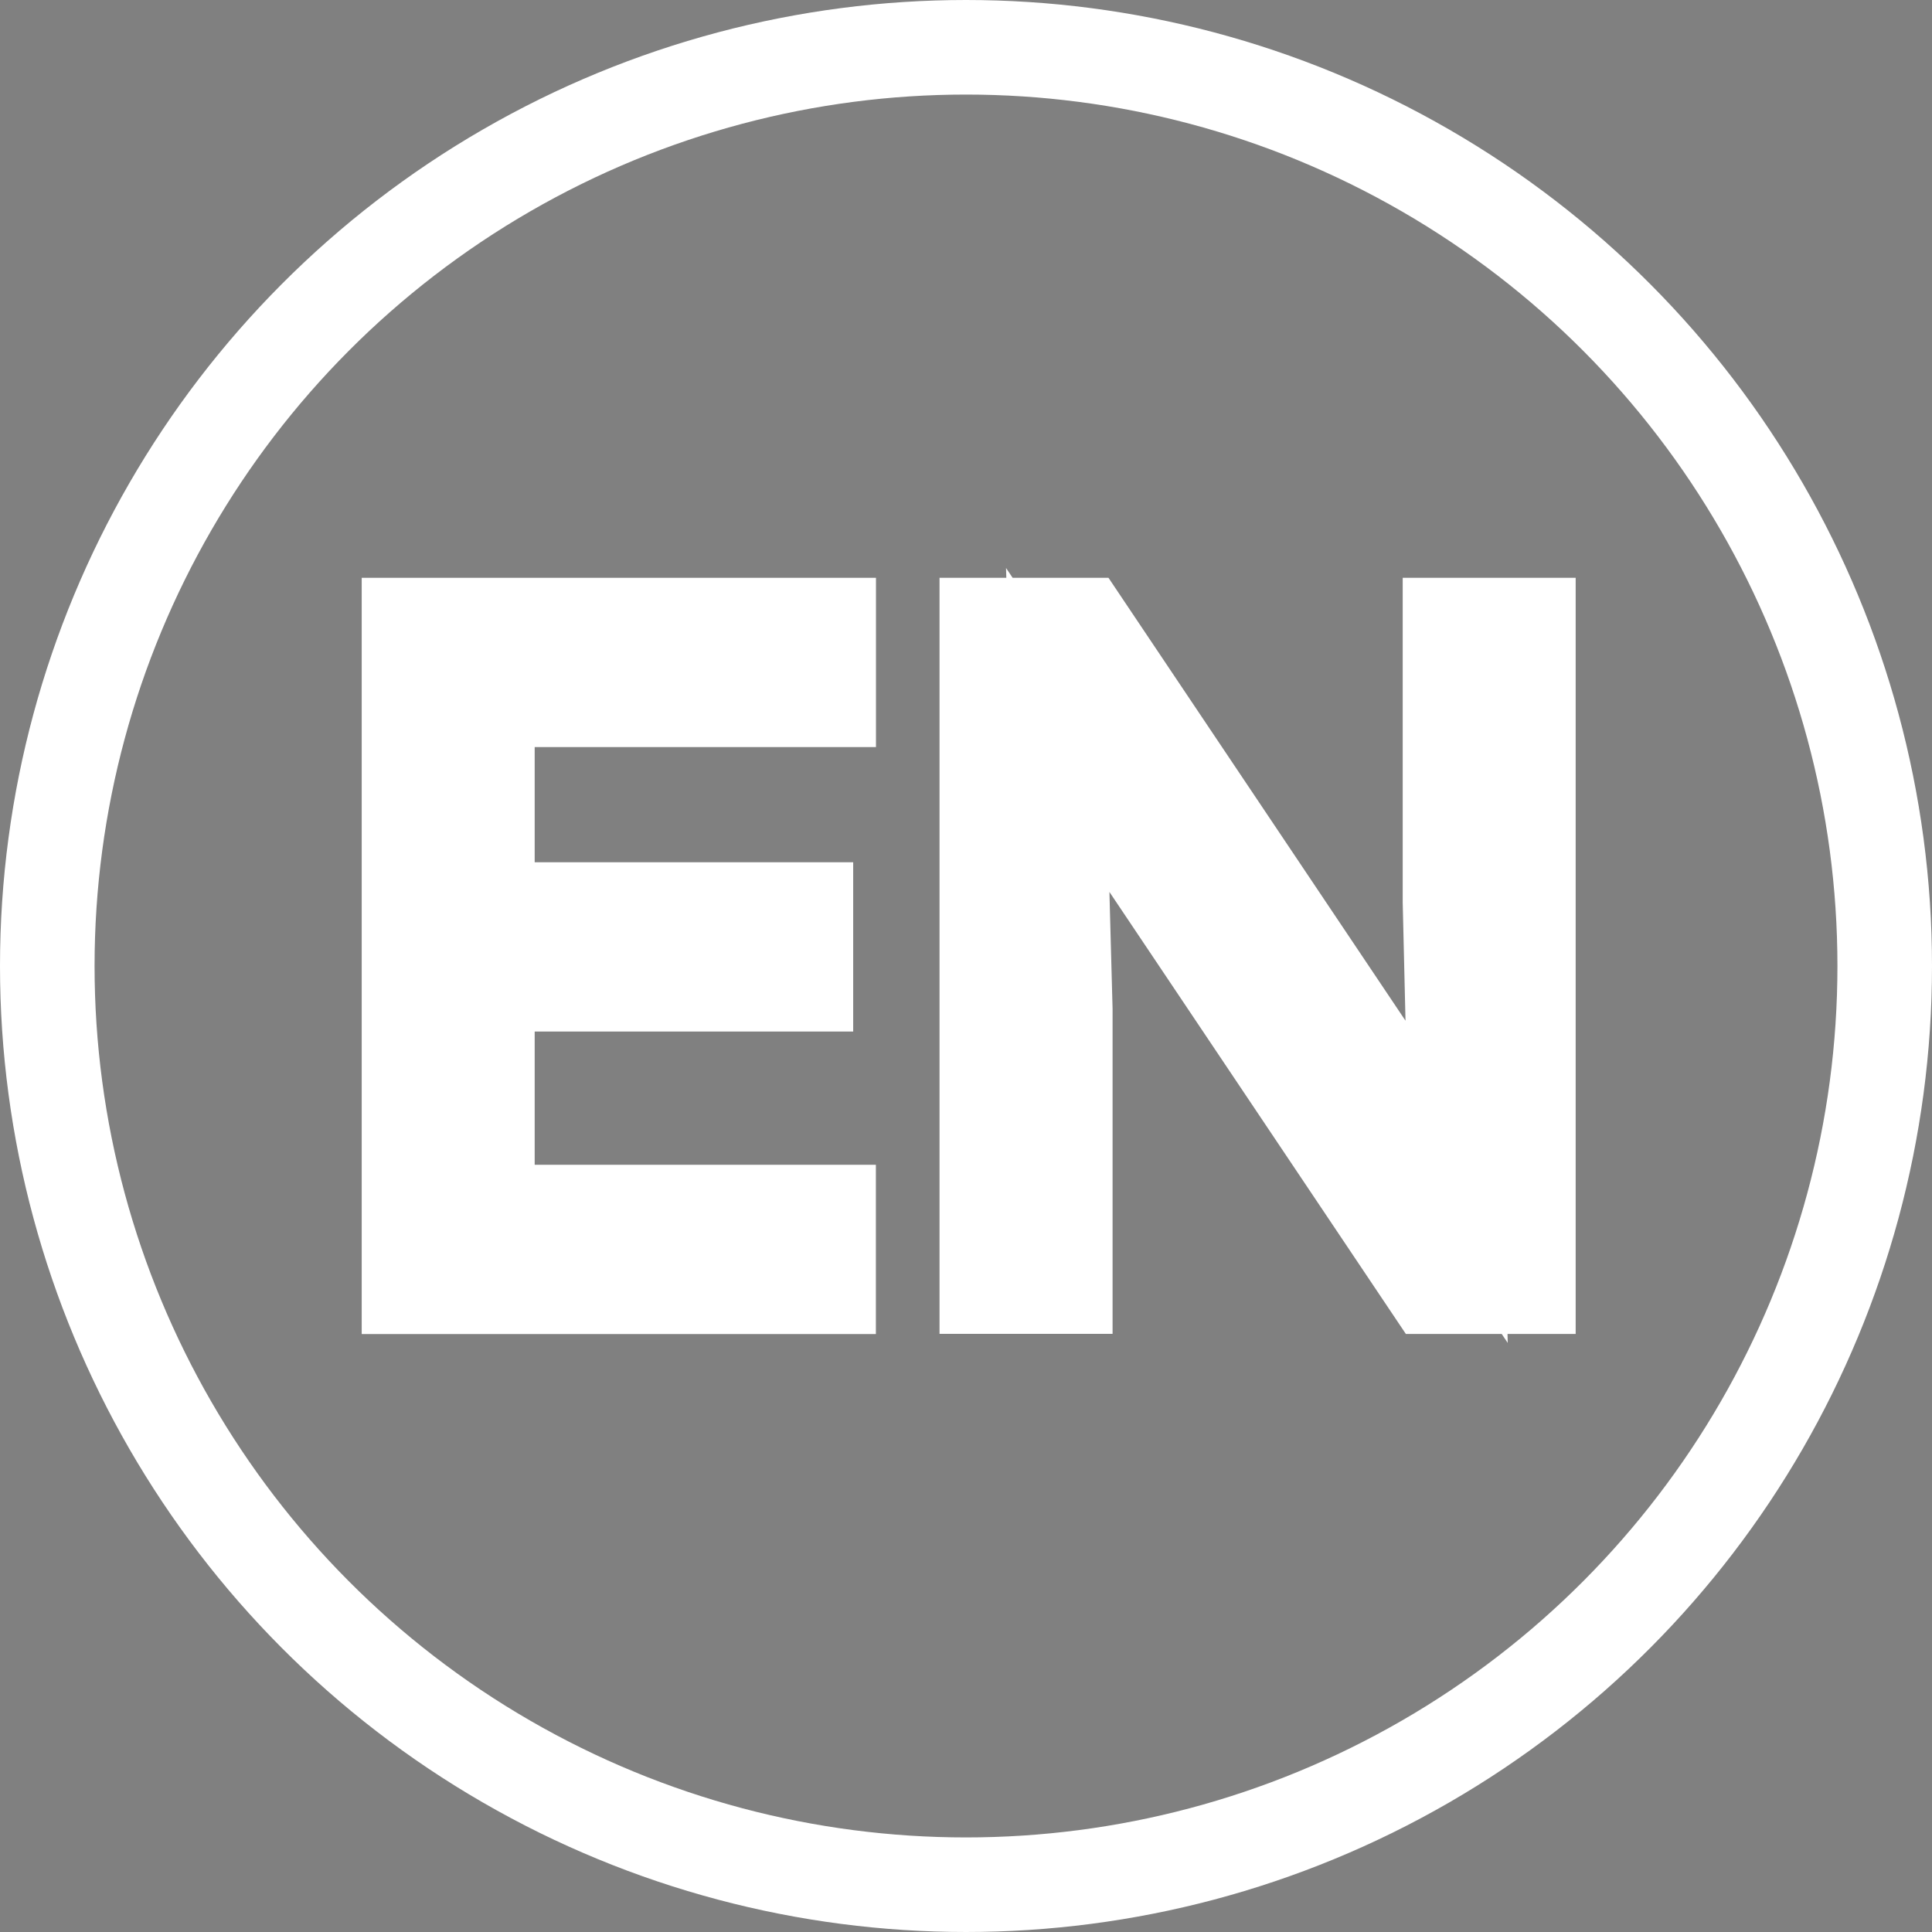 <svg version="1.1" xmlns="http://www.w3.org/2000/svg" xmlns:xlink="http://www.w3.org/1999/xlink" width="20.43" height="20.43" enable-background="new 0 0 20.43 20.43" xml:space="preserve"><rect width="100%" height="100%" fill="#808080" stroke="none"/><rect id="backgroundrect" width="100%" height="100%" x="0" y="0" fill="none" stroke="none"/>


<g class="currentLayer" style=""><title>Layer 1</title><circle fill="none" stroke="#ffffff" stroke-miterlimit="10" cx="10.215" cy="10.215" r="9.715" id="svg_1" class="" stroke-opacity="1"/><g id="svg_2" class="" stroke="#ffffff" stroke-opacity="1">
	<path fill="#040505" d="M5.154,7.399v2.219h3.368v0.79H5.154v2.409h3.608v0.79H4.325V6.61h4.438v0.79H5.154z" id="svg_3" stroke="#ffffff" stroke-opacity="1"/>
	<path fill="#040505" d="M16.162,6.61v6.996h-1.029l-3.948-5.887l0.08,2.958v2.928h-0.83V6.61h1.02l3.948,5.887l-0.07-2.958V6.61   H16.162z" id="svg_4" stroke="#ffffff" stroke-opacity="1"/>
</g></g></svg>